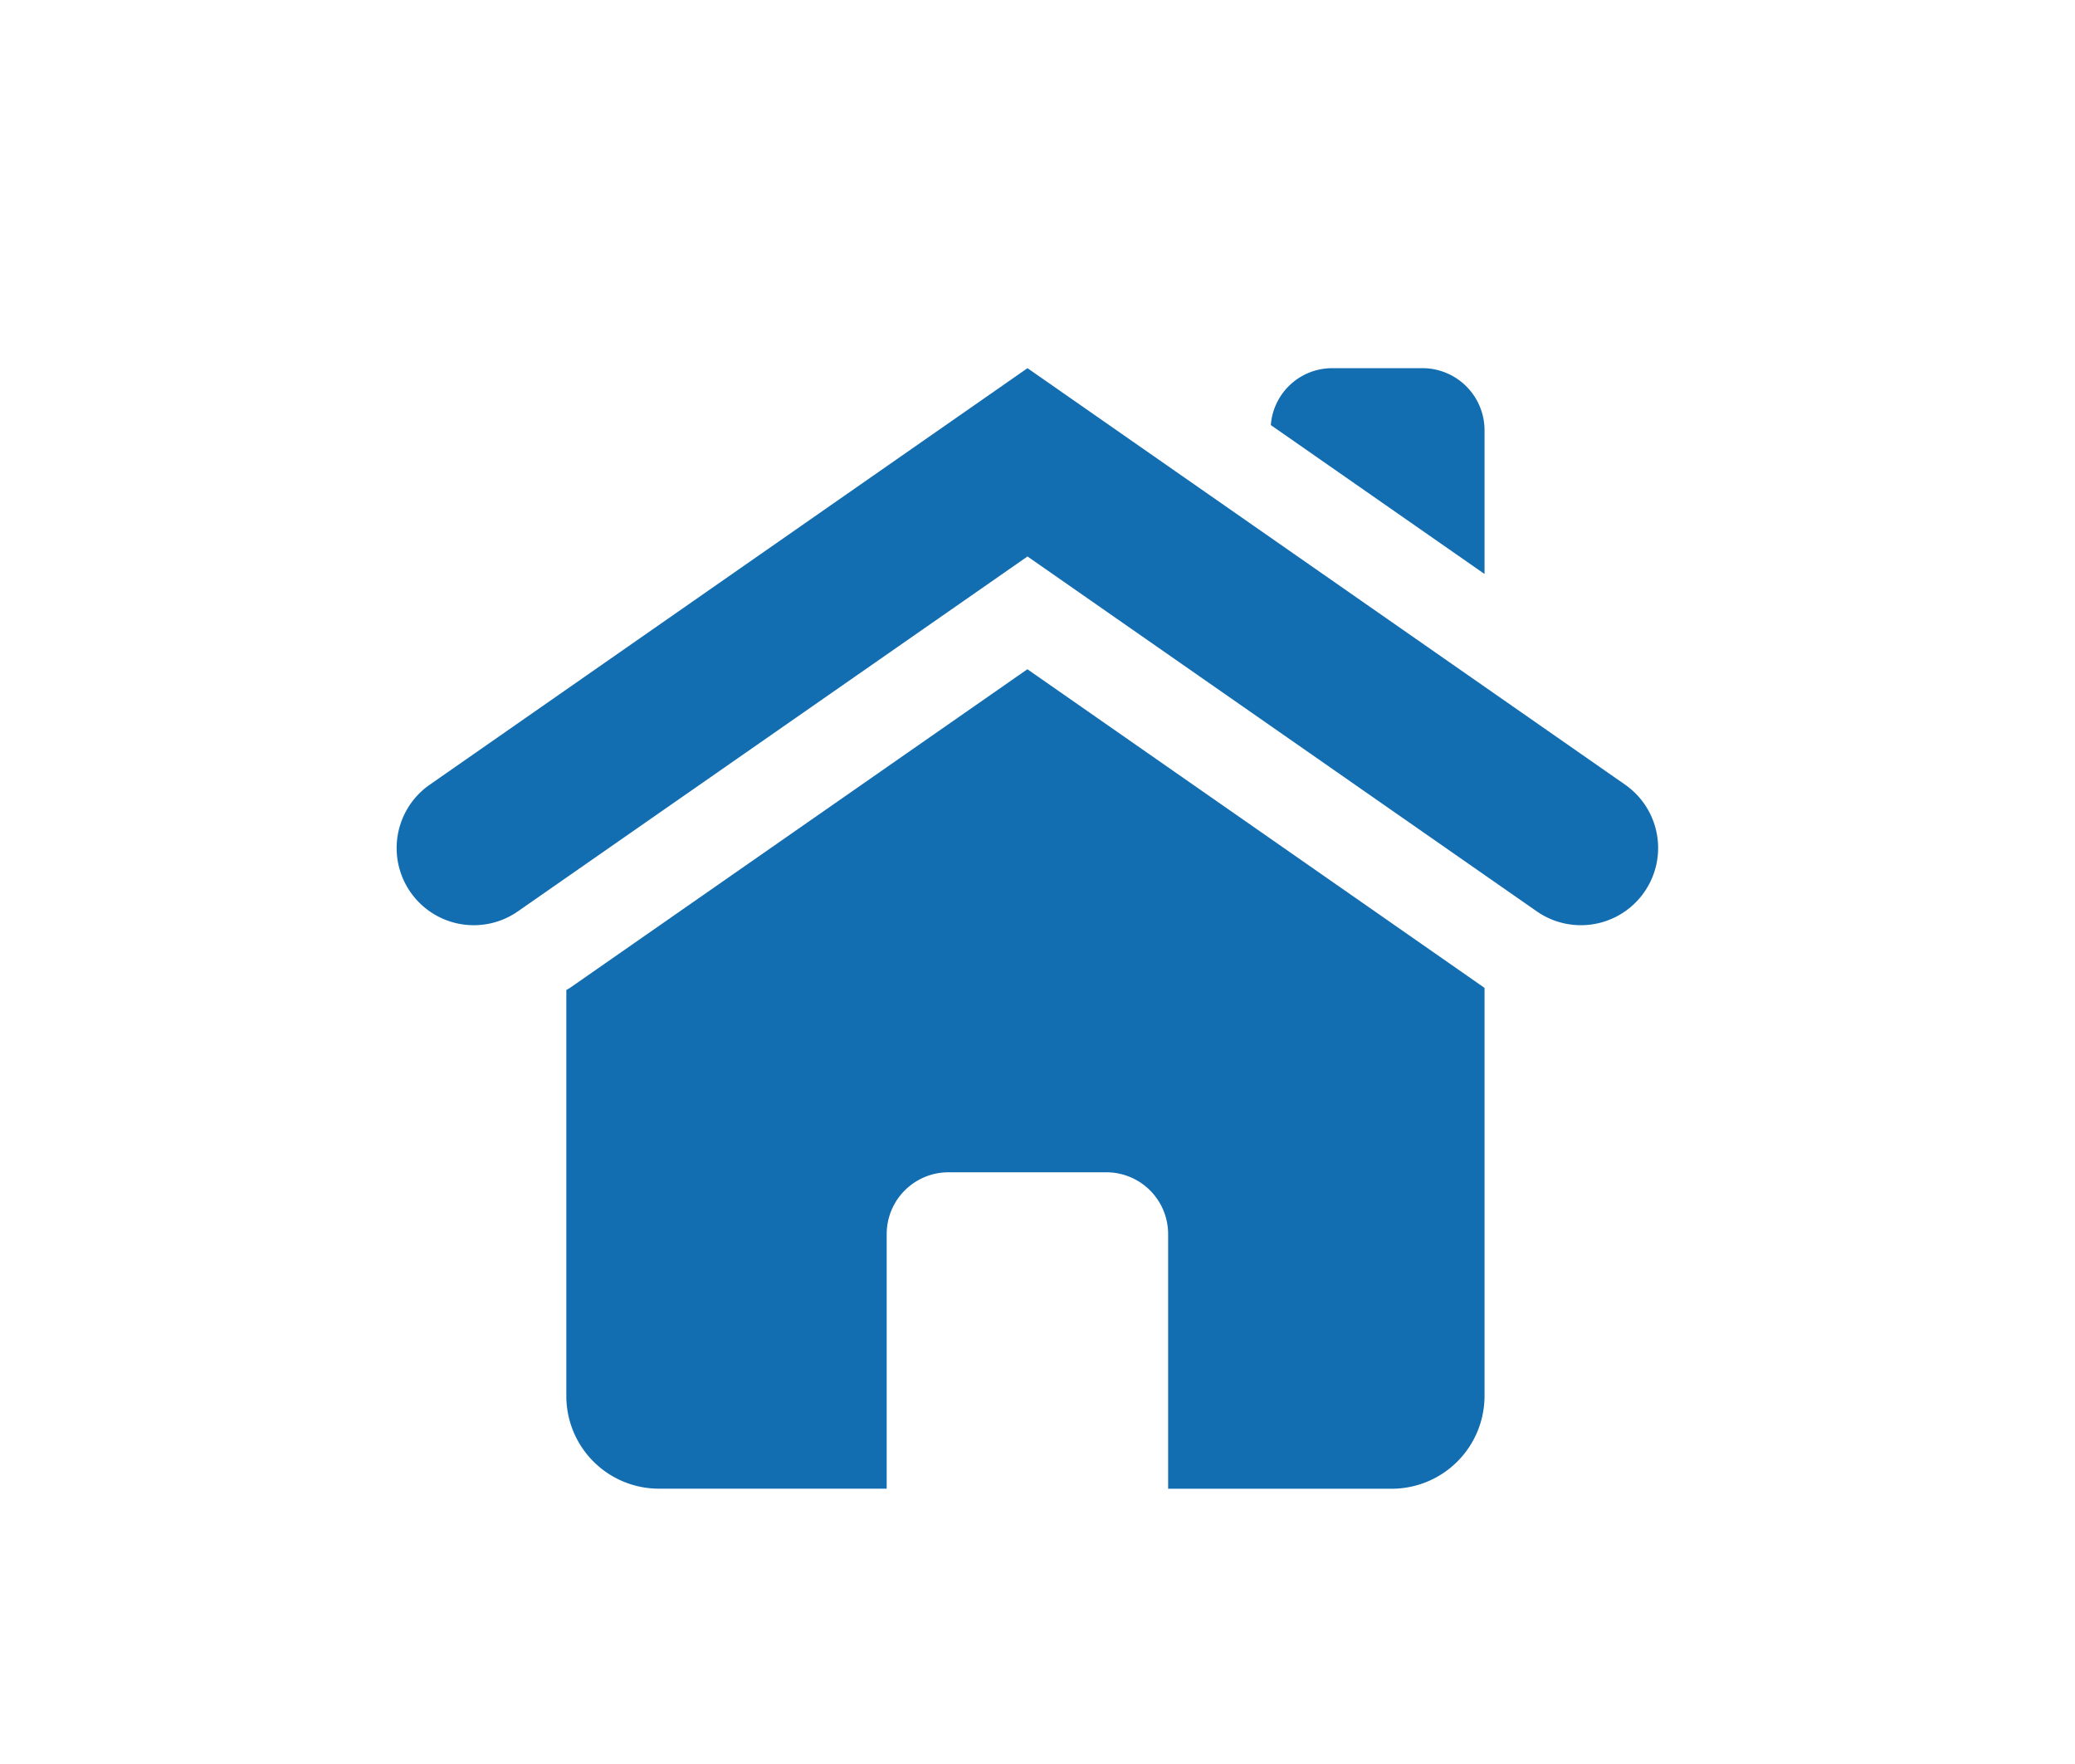 <svg xmlns="http://www.w3.org/2000/svg" xmlns:xlink="http://www.w3.org/1999/xlink" width="100" height="85" viewBox="0 0 100 85">
  <defs>
    <clipPath id="clip-path">
      <rect width="100" height="85" fill="none"/>
    </clipPath>
  </defs>
  <g id="home_loans" data-name="home loans" clip-path="url(#clip-path)">
    <rect id="Rectangle_193" data-name="Rectangle 193" width="100" height="85" fill="none"/>
    <path id="Path_339" data-name="Path 339" d="M50.318,1720.787l-22,15.323c-.073.054-.156.092-.22.137v19.562a4.464,4.464,0,0,0,4.454,4.463H43.537V1748a2.978,2.978,0,0,1,2.972-2.973h7.62A2.976,2.976,0,0,1,57.1,1748v12.275H67.877a4.475,4.475,0,0,0,4.472-4.463v-19.67c-.009,0-.02-.011-.028-.021Z" transform="translate(-0.805 -1688.539)" fill="#126db1"/>
    <path id="Path_340" data-name="Path 340" d="M61.654,1713.829a2.994,2.994,0,0,0-2.982-2.979H54.3a2.967,2.967,0,0,0-2.946,2.741l10.3,7.176Z" transform="translate(9.89 -1693.109)" fill="#126db1"/>
    <path id="Path_341" data-name="Path 341" d="M77.446,1737.024a3.721,3.721,0,0,0,4.263-6.1L52.9,1710.85l-28.81,20.073a3.718,3.718,0,1,0,4.253,6.1l24.558-17.1Z" transform="translate(-3.383 -1693.109)" fill="#126db1"/>
  </g>
</svg>
